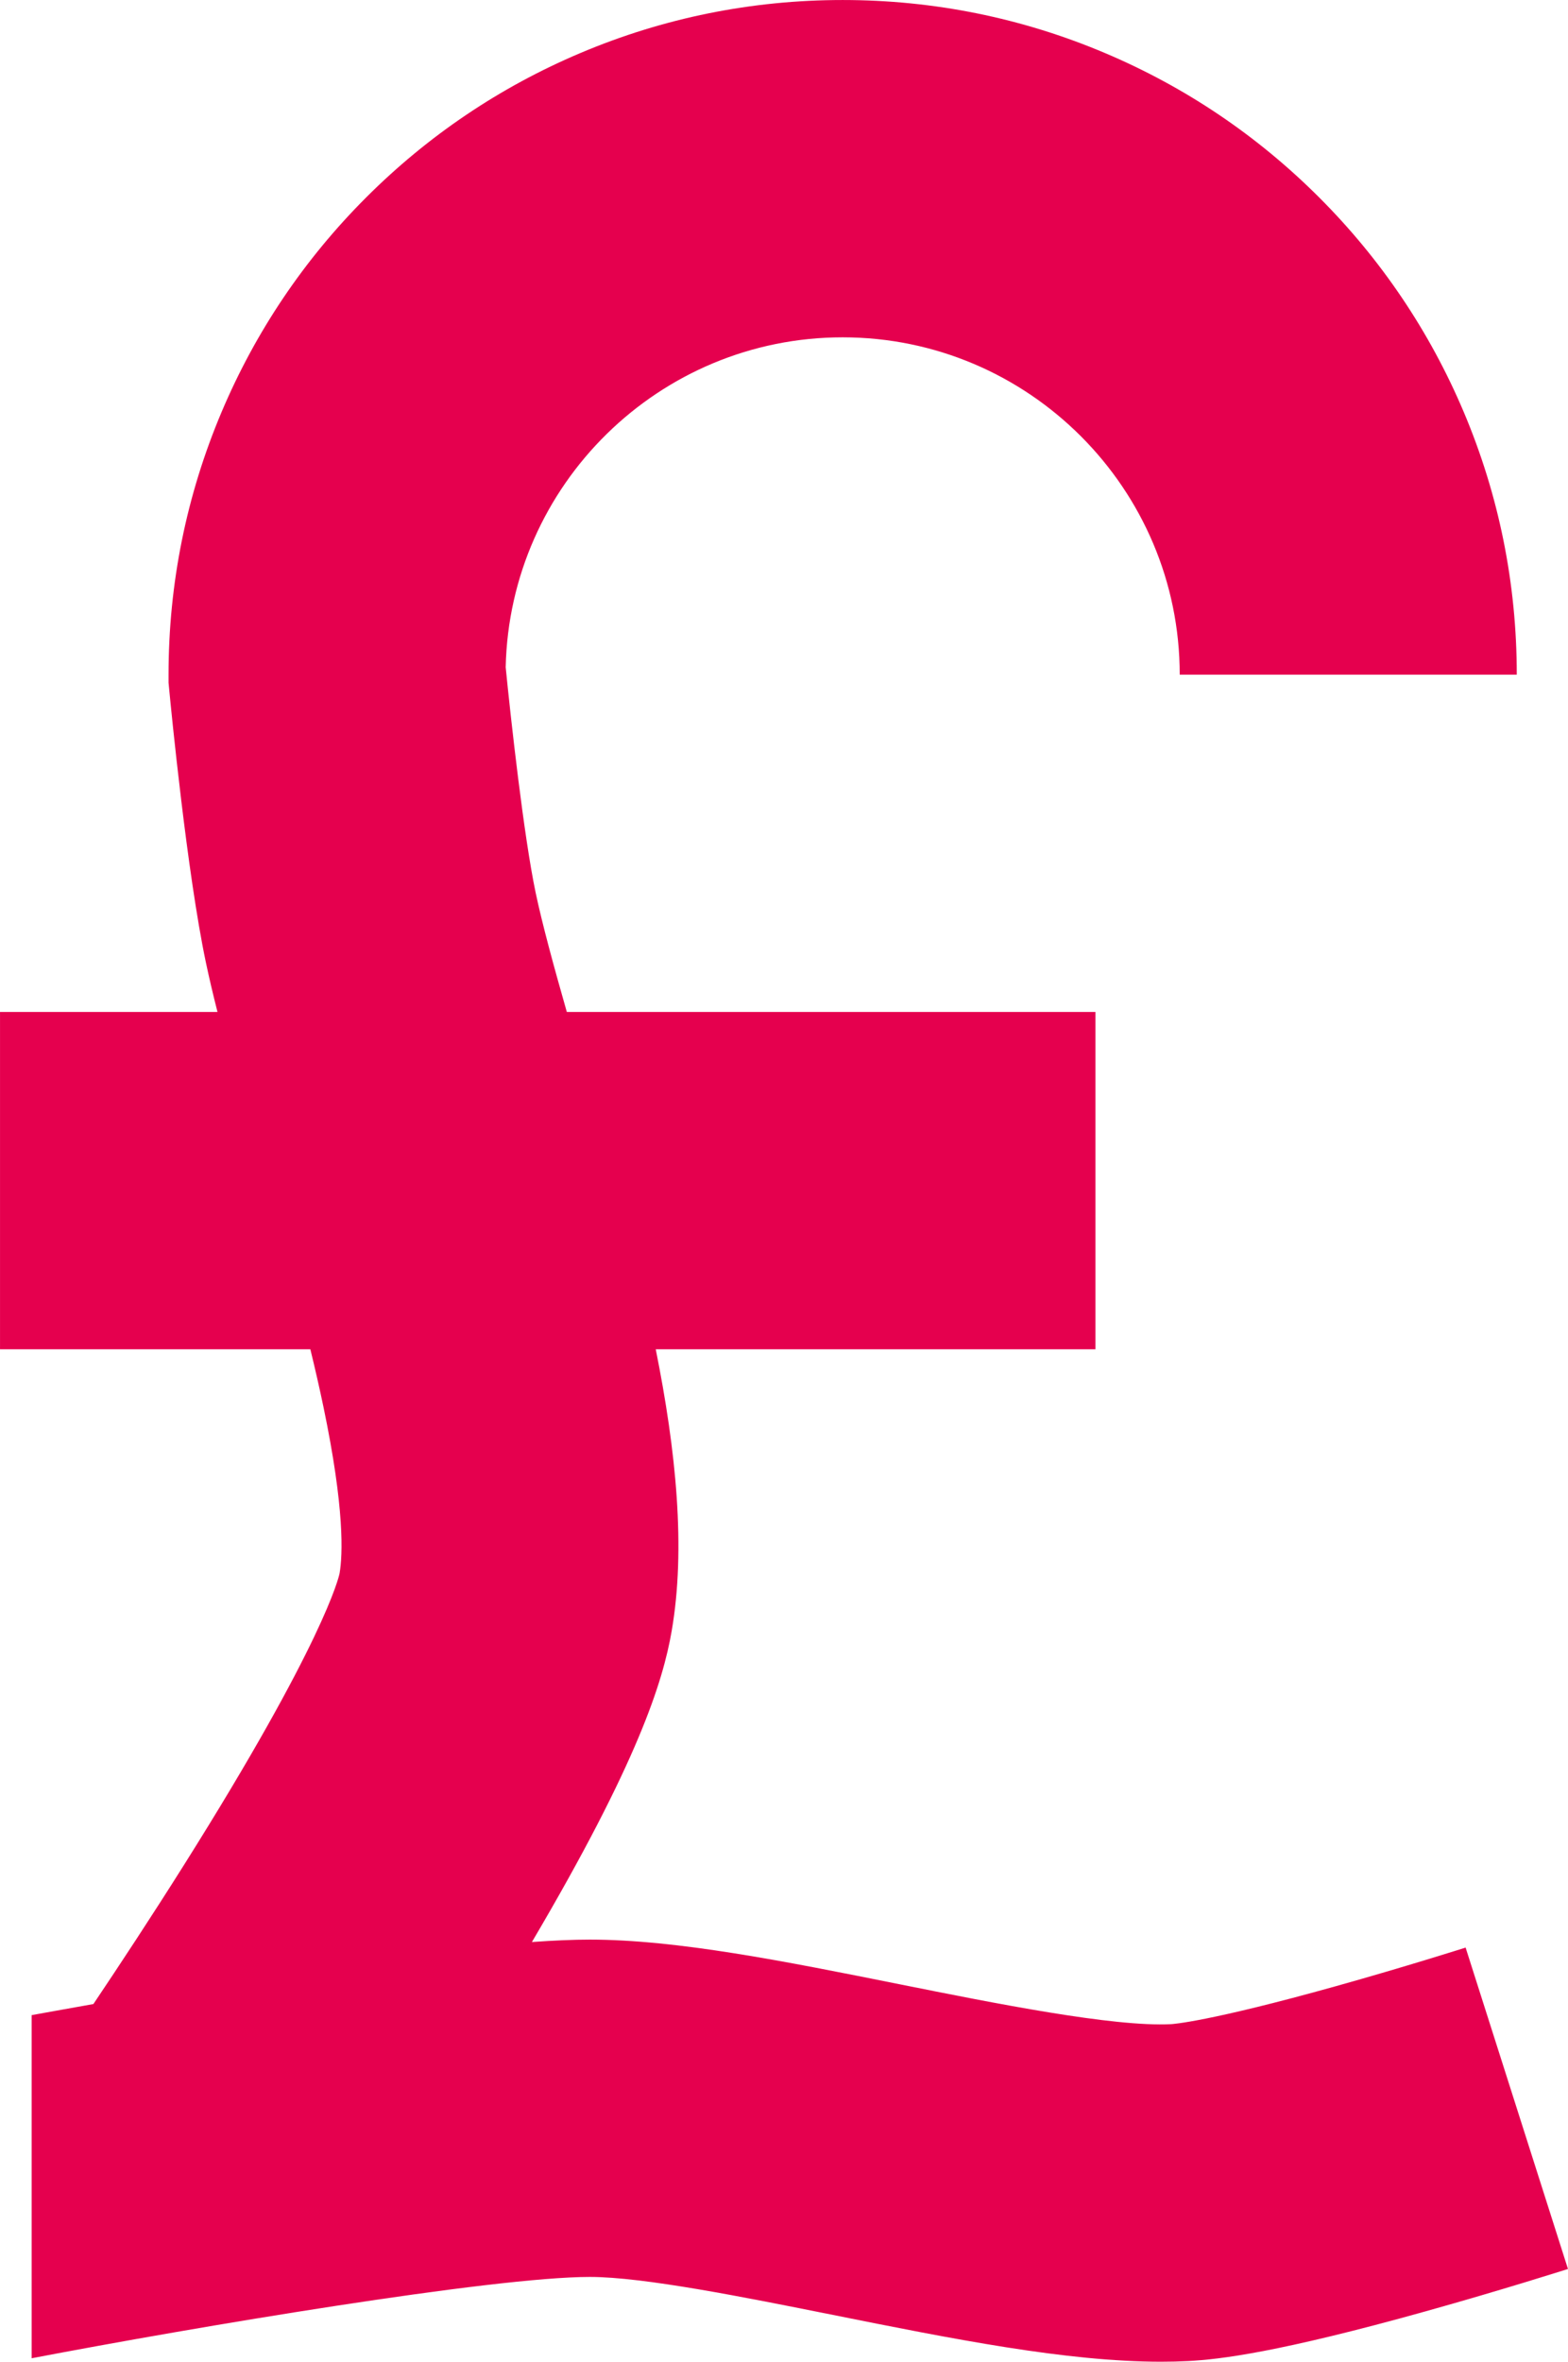 <?xml version="1.0" encoding="UTF-8" standalone="no"?><svg xmlns="http://www.w3.org/2000/svg" xmlns:xlink="http://www.w3.org/1999/xlink" fill="#000000" height="1400.3" preserveAspectRatio="xMidYMid meet" version="1" viewBox="534.8 300.0 930.4 1400.3" width="930.4" zoomAndPan="magnify"><g id="change1_1"><path d="M 1404.445 1454.723 C 1404.078 1454.844 1368.555 1466.141 1327.215 1477.691 C 1251.621 1498.801 1230.512 1500.09 1229.656 1500.133 C 1195.512 1501.891 1125 1487.773 1068.324 1476.422 C 1000.484 1462.832 936.406 1450.004 884.809 1450.004 C 874.859 1450.004 863.25 1450.512 850.418 1451.434 C 913.504 1344.543 928.18 1296.883 933.344 1267.074 C 941.805 1218.234 936.008 1160.285 923.898 1100.004 L 1184.801 1100.004 L 1184.801 900 L 871.133 900 C 863.387 872.875 856.617 848.137 852.656 829.371 C 845.562 795.727 837.852 725.809 834.859 695.625 C 837.191 587.359 925.992 500.004 1034.805 500.004 C 1145.098 500.004 1234.809 589.727 1234.809 700.008 L 1434.805 700.008 C 1434.805 646.043 1424.227 593.656 1403.34 544.273 C 1383.18 496.633 1354.352 453.863 1317.652 417.16 C 1280.949 380.461 1238.188 351.633 1190.535 331.484 C 1141.164 310.594 1088.766 300.008 1034.805 300.008 C 980.855 300.008 928.461 310.594 879.082 331.484 C 831.438 351.633 788.672 380.461 751.969 417.16 C 715.266 453.863 686.438 496.633 666.285 544.273 C 645.402 593.656 634.812 646.043 634.812 700.008 L 634.812 704.773 L 635.266 709.52 C 636.305 720.406 645.754 817.492 656.965 870.641 C 658.914 879.895 661.246 889.727 663.848 900 L 534.812 900 L 534.812 1100.004 L 718.957 1100.004 C 721.781 1111.613 724.414 1123.074 726.734 1134.203 C 739.367 1194.773 738.156 1221.984 736.293 1232.855 C 735.852 1235.012 727.066 1273.824 643.742 1406.102 C 624.633 1436.441 605.754 1465.082 590.219 1488.211 C 576.586 1490.613 553.582 1494.781 553.582 1494.781 L 553.582 1698.223 C 651.164 1679.582 827.379 1650 884.809 1650 C 916.574 1650 976.332 1661.973 1029.055 1672.531 C 1100.113 1686.762 1167.582 1700.273 1223.742 1700.273 C 1229.25 1700.273 1234.676 1700.141 1239.961 1699.871 C 1258.527 1698.91 1293.34 1694.801 1381.008 1670.32 C 1425.805 1657.812 1463.59 1645.781 1465.184 1645.281 L 1404.445 1454.723" fill="#e5004e"/></g></svg>